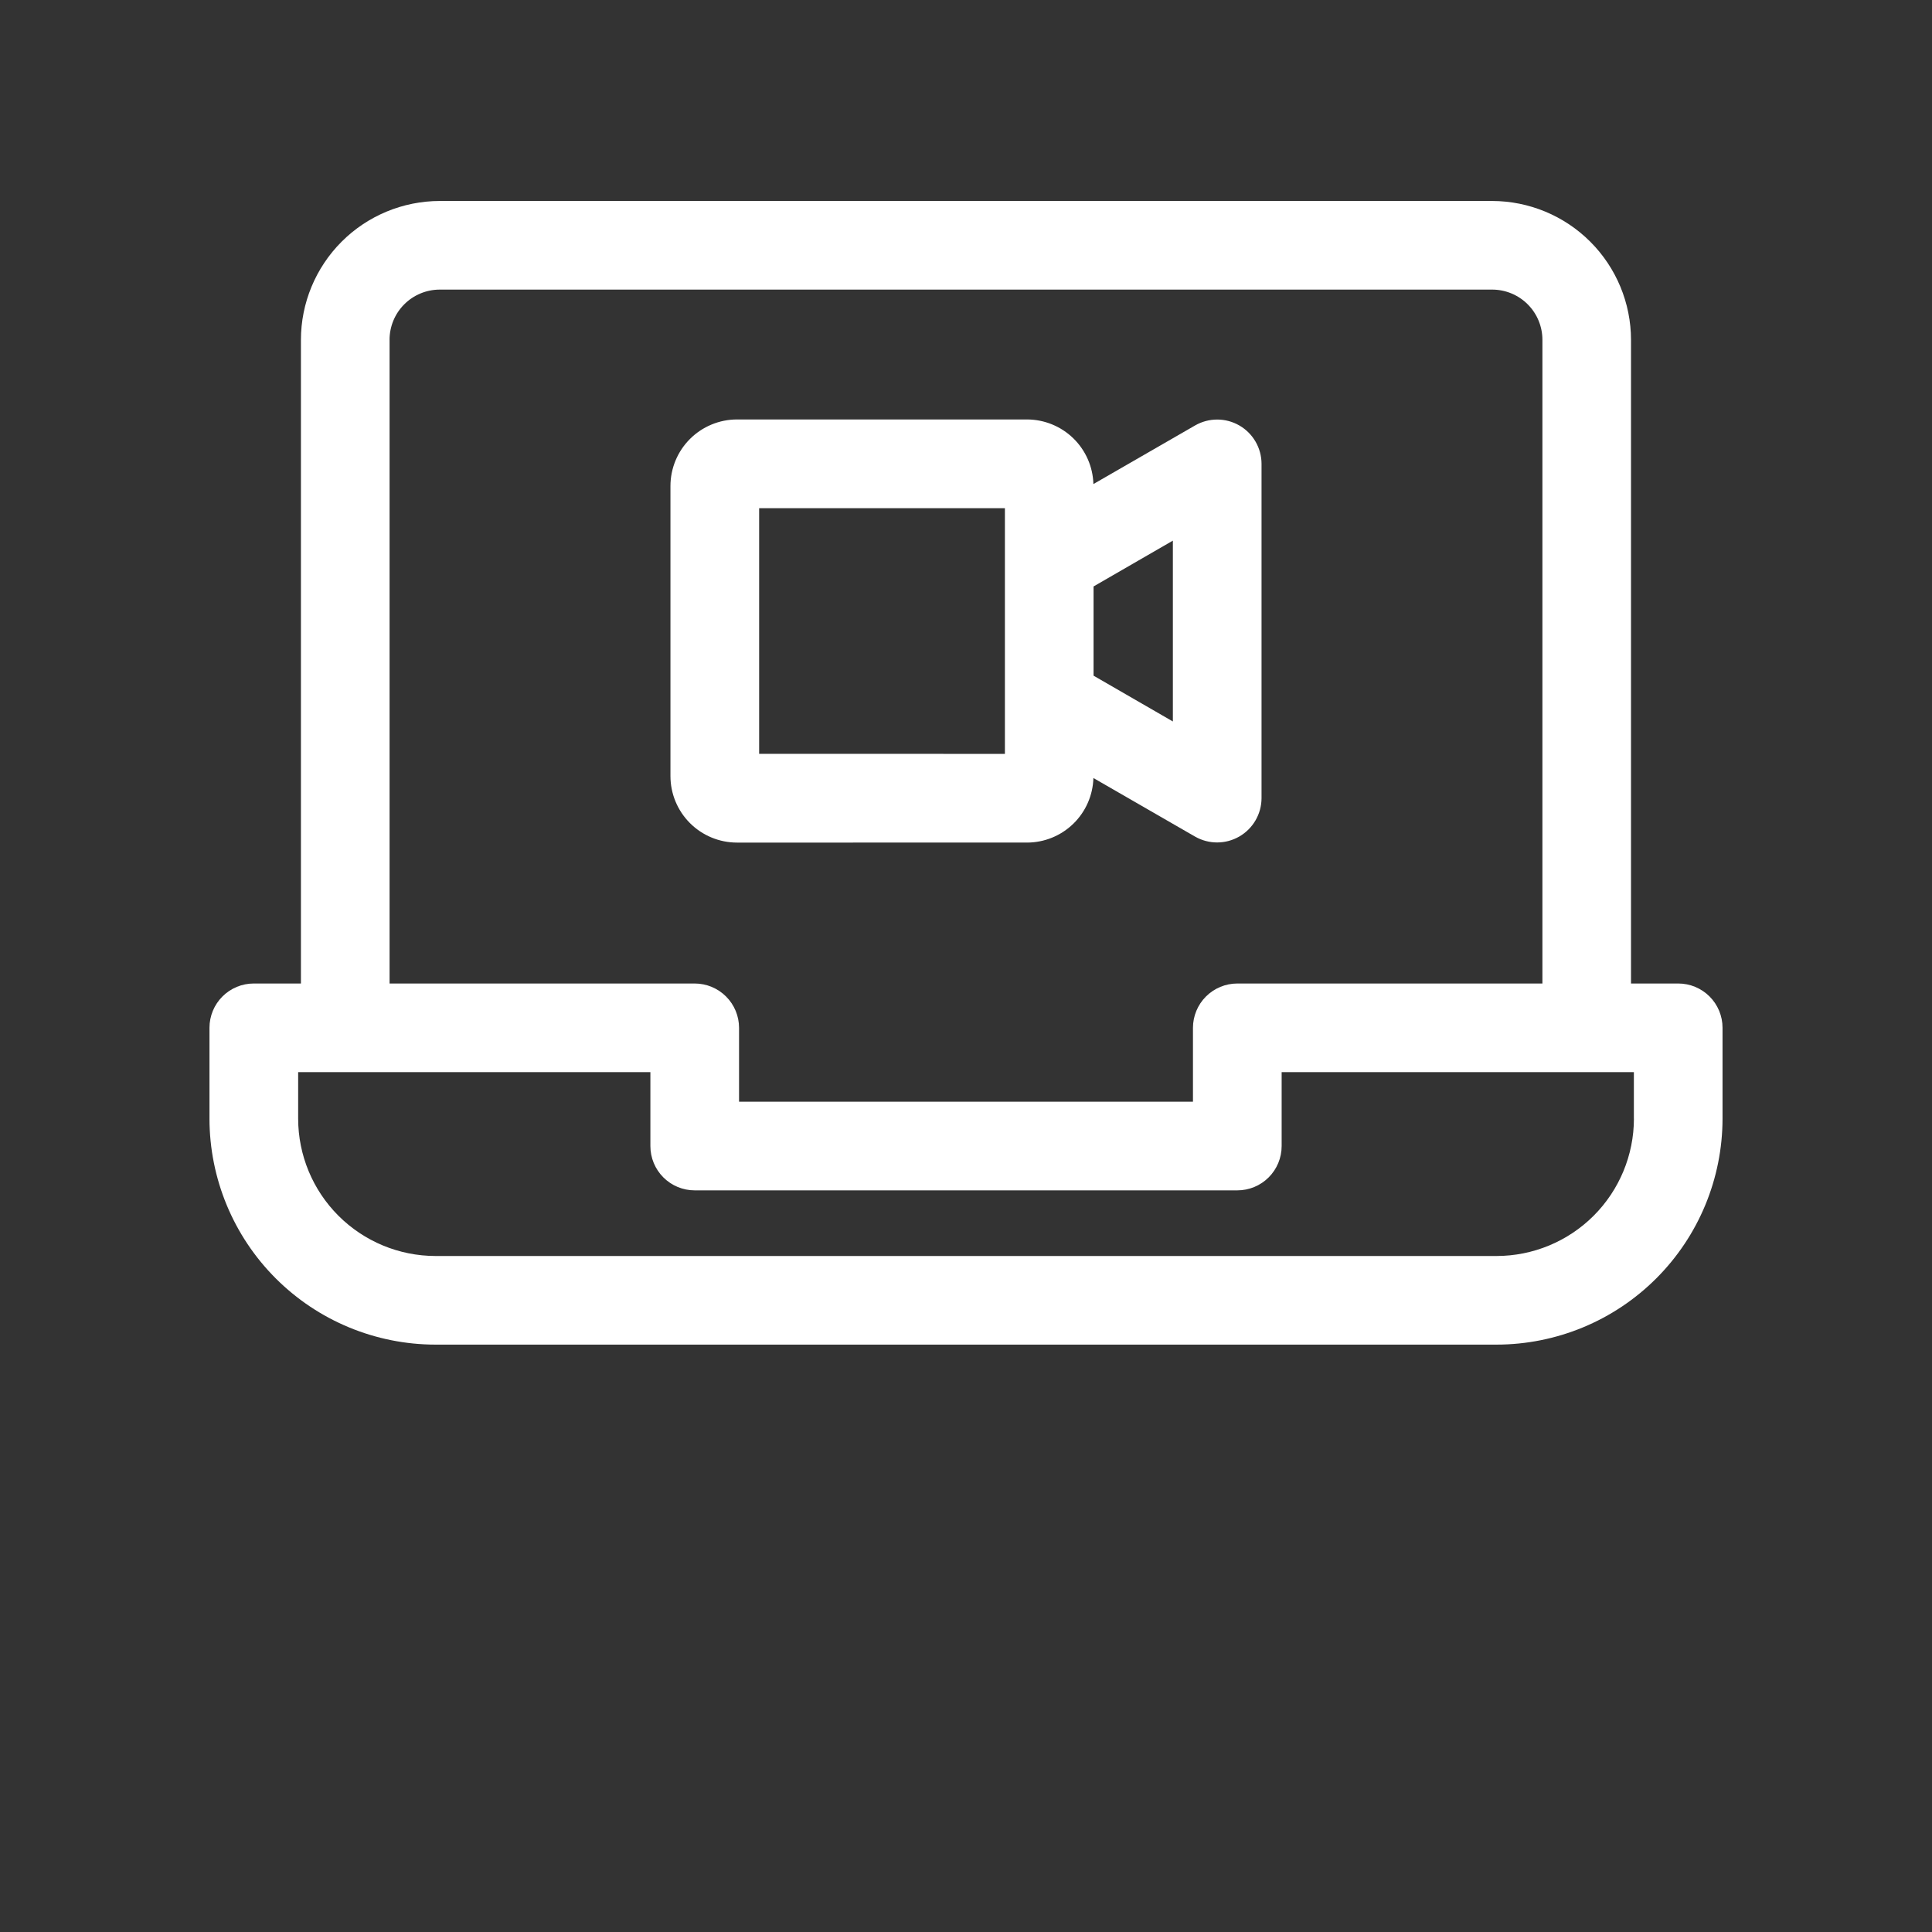 <?xml version="1.0" encoding="UTF-8" standalone="no"?>
<svg
   xmlns:dc="http://purl.org/dc/elements/1.1/"
   xmlns:cc="http://creativecommons.org/ns#"
   xmlns:rdf="http://www.w3.org/1999/02/22-rdf-syntax-ns#"
   xmlns:svg="http://www.w3.org/2000/svg"
   xmlns="http://www.w3.org/2000/svg"
   xmlns:sodipodi="http://sodipodi.sourceforge.net/DTD/sodipodi-0.dtd"
   xmlns:inkscape="http://www.inkscape.org/namespaces/inkscape"
   width="700pt"
   height="700pt"
   version="1.1"
   viewBox="0 0 700 700"
   id="svg157"
   sodipodi:docname="noun-video-call-4627637.svg"
   inkscape:version="1.0.2 (e86c870879, 2021-01-15, custom)">
  <rect x="0" y="0" width="700" height="700" fill="#333333" stroke="none"/>
  <sodipodi:namedview
     pagecolor="#ffffff"
     bordercolor="#666666"
     borderopacity="1"
     objecttolerance="10"
     gridtolerance="10"
     guidetolerance="10"
     inkscape:pageopacity="0"
     inkscape:pageshadow="2"
     inkscape:window-width="1920"
     inkscape:window-height="1129"
     id="namedview159"
     showgrid="false"
     inkscape:zoom="0.7875"
     inkscape:cx="466.66667"
     inkscape:cy="466.66667"
     inkscape:window-x="-8"
     inkscape:window-y="-8"
     inkscape:window-maximized="1"
     inkscape:current-layer="g155" />
  <defs
     id="defs71">
    <symbol
       id="w"
       overflow="visible">
      <path fill="white" 
         d="m19.734-1.188c-1.012 0.531-2.07 0.934-3.172 1.203-1.105 0.27-2.258 0.406-3.453 0.406-3.586 0-6.422-1-8.516-3-2.086-2-3.125-4.711-3.125-8.141 0-3.438 1.039-6.156 3.125-8.156 2.094-2 4.93-3 8.516-3 1.195 0 2.348 0.137 3.453 0.406 1.102 0.273 2.16 0.668 3.172 1.188v4.453c-1.023-0.695-2.031-1.207-3.031-1.531-1-0.332-2.055-0.5-3.156-0.5-1.969 0-3.523 0.637-4.656 1.906-1.137 1.262-1.703 3.008-1.703 5.234 0 2.219 0.566 3.965 1.703 5.234 1.133 1.262 2.688 1.891 4.656 1.891 1.102 0 2.156-0.16 3.156-0.484 1-0.332 2.008-0.848 3.031-1.547z"
         id="path2" />
    </symbol>
    <symbol
       id="b"
       overflow="visible">
      <path fill="white" 
         d="m14.453-11.734c-0.461-0.207-0.914-0.359-1.359-0.453-0.438-0.102-0.887-0.156-1.344-0.156-1.324 0-2.344 0.43-3.062 1.281-0.711 0.844-1.062 2.059-1.062 3.641v7.422h-5.156v-16.109h5.156v2.641c0.664-1.051 1.426-1.816 2.281-2.297 0.852-0.488 1.883-0.734 3.094-0.734 0.164 0 0.348 0.008 0.547 0.016 0.207 0.012 0.504 0.043 0.891 0.094z"
         id="path5" />
    </symbol>
    <symbol
       id="a"
       overflow="visible">
      <path fill="white" 
         d="m18.562-8.094v1.453h-12.047c0.125 1.211 0.562 2.121 1.312 2.734 0.75 0.605 1.797 0.906 3.141 0.906 1.082 0 2.191-0.16 3.328-0.484 1.133-0.32 2.301-0.812 3.5-1.469v3.969c-1.219 0.469-2.438 0.82-3.656 1.047-1.219 0.238-2.438 0.359-3.656 0.359-2.918 0-5.184-0.738-6.797-2.219-1.617-1.488-2.422-3.57-2.422-6.25 0-2.625 0.789-4.688 2.375-6.188 1.594-1.508 3.781-2.266 6.562-2.266 2.531 0 4.555 0.766 6.078 2.297 1.52 1.523 2.281 3.559 2.281 6.109zm-5.297-1.719c0-0.977-0.289-1.766-0.859-2.359-0.574-0.602-1.32-0.906-2.234-0.906-1 0-1.812 0.281-2.438 0.844-0.617 0.562-1 1.371-1.156 2.422z"
         id="path8" />
    </symbol>
    <symbol
       id="e"
       overflow="visible">
      <path fill="white" 
         d="m9.703-7.25c-1.074 0-1.887 0.184-2.438 0.547-0.543 0.367-0.812 0.902-0.812 1.609 0 0.656 0.219 1.172 0.656 1.547 0.438 0.367 1.047 0.547 1.828 0.547 0.969 0 1.781-0.348 2.438-1.047 0.664-0.695 1-1.566 1-2.609v-0.594zm7.859-1.938v9.188h-5.188v-2.391c-0.688 0.98-1.465 1.695-2.328 2.141-0.867 0.445-1.918 0.672-3.156 0.672-1.668 0-3.023-0.484-4.062-1.453-1.043-0.977-1.562-2.242-1.562-3.797 0-1.895 0.648-3.281 1.953-4.156 1.301-0.883 3.344-1.328 6.125-1.328h3.031v-0.406c0-0.812-0.324-1.406-0.969-1.781-0.637-0.383-1.637-0.578-3-0.578-1.105 0-2.133 0.109-3.078 0.328-0.949 0.219-1.836 0.555-2.656 1v-3.938c1.102-0.27 2.211-0.473 3.328-0.609 1.113-0.133 2.227-0.203 3.344-0.203 2.906 0 5 0.574 6.281 1.719 1.289 1.148 1.938 3.012 1.938 5.594z"
         id="path11" />
    </symbol>
    <symbol
       id="d"
       overflow="visible">
      <path fill="white" 
         d="m8.094-20.688v4.578h5.312v3.672h-5.312v6.844c0 0.75 0.148 1.258 0.453 1.516 0.301 0.262 0.891 0.391 1.766 0.391h2.656v3.688h-4.422c-2.031 0-3.477-0.422-4.328-1.266-0.844-0.852-1.266-2.297-1.266-4.328v-6.844h-2.562v-3.672h2.562v-4.578z"
         id="path14" />
    </symbol>
    <symbol
       id="l"
       overflow="visible">
      <path fill="white" 
         d="m13.438-13.75v-8.641h5.188v22.391h-5.188v-2.328c-0.711 0.949-1.492 1.648-2.344 2.094-0.855 0.438-1.844 0.656-2.969 0.656-1.98 0-3.609-0.785-4.891-2.359-1.273-1.582-1.906-3.617-1.906-6.109 0-2.477 0.633-4.504 1.906-6.078 1.281-1.582 2.91-2.375 4.891-2.375 1.113 0 2.098 0.227 2.953 0.672 0.863 0.438 1.648 1.133 2.359 2.078zm-3.391 10.422c1.102 0 1.941-0.398 2.516-1.203 0.582-0.801 0.875-1.973 0.875-3.516 0-1.531-0.293-2.695-0.875-3.5-0.574-0.812-1.414-1.219-2.516-1.219-1.094 0-1.934 0.406-2.516 1.219-0.586 0.805-0.875 1.969-0.875 3.5 0 1.543 0.289 2.715 0.875 3.516 0.582 0.805 1.422 1.203 2.516 1.203z"
         id="path17" />
    </symbol>
    <symbol
       id="k"
       overflow="visible">
      <path fill="white" 
         d="m11.047-3.328c1.102 0 1.945-0.398 2.531-1.203 0.582-0.801 0.875-1.973 0.875-3.516 0-1.531-0.293-2.695-0.875-3.5-0.586-0.812-1.43-1.219-2.531-1.219-1.105 0-1.953 0.406-2.547 1.219-0.586 0.812-0.875 1.98-0.875 3.5 0 1.531 0.289 2.703 0.875 3.516 0.594 0.805 1.441 1.203 2.547 1.203zm-3.422-10.422c0.707-0.945 1.492-1.641 2.359-2.078 0.863-0.445 1.859-0.672 2.984-0.672 1.977 0 3.602 0.793 4.875 2.375 1.281 1.574 1.922 3.602 1.922 6.078 0 2.492-0.641 4.527-1.922 6.109-1.273 1.574-2.898 2.359-4.875 2.359-1.125 0-2.121-0.227-2.984-0.672-0.867-0.445-1.652-1.141-2.359-2.078v2.328h-5.156v-22.391h5.156z"
         id="path20" />
    </symbol>
    <symbol
       id="j"
       overflow="visible">
      <path fill="white" 
         d="m0.359-16.109h5.156l4.328 10.922 3.688-10.922h5.141l-6.766 17.641c-0.688 1.789-1.484 3.039-2.391 3.75-0.906 0.719-2.106 1.078-3.594 1.078h-2.969v-3.375h1.609c0.875 0 1.508-0.141 1.906-0.422 0.395-0.281 0.703-0.781 0.922-1.5l0.156-0.438z"
         id="path23" />
    </symbol>
    <symbol
       id="i"
       overflow="visible">
      <path fill="white" 
         d="m10.578-11.953c1.156 0 1.984-0.211 2.484-0.641 0.508-0.438 0.766-1.148 0.766-2.141 0-0.977-0.258-1.676-0.766-2.094-0.5-0.426-1.328-0.641-2.484-0.641h-2.328v5.516zm-2.328 3.828v8.125h-5.547v-21.484h8.469c2.82 0 4.894 0.477 6.219 1.422 1.32 0.949 1.984 2.453 1.984 4.516 0 1.418-0.344 2.586-1.031 3.5-0.688 0.906-1.727 1.574-3.109 2 0.758 0.18 1.438 0.574 2.031 1.188 0.602 0.605 1.211 1.527 1.828 2.766l3.016 6.094h-5.906l-2.625-5.344c-0.523-1.07-1.055-1.801-1.594-2.188-0.543-0.395-1.266-0.594-2.172-0.594z"
         id="path26" />
    </symbol>
    <symbol
       id="c"
       overflow="visible">
      <path fill="white" 
         d="m10.141-12.828c-1.137 0-2.008 0.414-2.609 1.234-0.594 0.824-0.891 2.008-0.891 3.547 0 1.543 0.297 2.727 0.891 3.547 0.602 0.824 1.473 1.234 2.609 1.234 1.125 0 1.984-0.41 2.578-1.234 0.594-0.82 0.891-2.004 0.891-3.547 0-1.539-0.297-2.723-0.891-3.547-0.594-0.82-1.453-1.234-2.578-1.234zm0-3.672c2.769 0 4.938 0.75 6.5 2.25 1.562 1.492 2.344 3.559 2.344 6.203 0 2.648-0.781 4.719-2.344 6.219s-3.731 2.25-6.5 2.25c-2.781 0-4.961-0.75-6.531-2.25-1.562-1.5-2.344-3.57-2.344-6.219 0-2.644 0.781-4.711 2.344-6.203 1.57-1.5 3.75-2.25 6.531-2.25z"
         id="path29" />
    </symbol>
    <symbol
       id="v"
       overflow="visible">
      <path fill="white" 
         d="m2.469-22.391h5.156v12.188l5.922-5.906h6l-7.875 7.391 8.484 8.719h-6.234l-6.297-6.719v6.719h-5.156z"
         id="path32" />
    </symbol>
    <symbol
       id="f"
       overflow="visible">
      <path fill="white" 
         d="m18.672-9.812v9.812h-5.172v-7.484c0-1.406-0.031-2.375-0.094-2.906s-0.172-0.914-0.328-1.156c-0.199-0.344-0.477-0.609-0.828-0.797-0.344-0.188-0.734-0.281-1.172-0.281-1.074 0-1.918 0.418-2.531 1.25-0.617 0.836-0.922 1.984-0.922 3.453v7.922h-5.156v-22.391h5.156v8.641c0.781-0.945 1.602-1.641 2.469-2.078 0.875-0.445 1.844-0.672 2.906-0.672 1.852 0 3.258 0.574 4.219 1.719 0.969 1.137 1.453 2.793 1.453 4.969z"
         id="path35" />
    </symbol>
    <symbol
       id="h"
       overflow="visible">
      <path fill="white" 
         d="m17.406-13.438c0.656-1 1.43-1.758 2.328-2.281 0.895-0.52 1.879-0.781 2.953-0.781 1.852 0 3.266 0.574 4.234 1.719 0.969 1.137 1.453 2.793 1.453 4.969v9.812h-5.188v-8.406c0.008-0.125 0.016-0.254 0.016-0.391 0.008-0.133 0.016-0.328 0.016-0.578 0-1.133-0.168-1.957-0.5-2.469-0.336-0.52-0.875-0.781-1.625-0.781-0.98 0-1.734 0.406-2.266 1.219-0.531 0.805-0.809 1.969-0.828 3.5v7.906h-5.172v-8.406c0-1.781-0.156-2.926-0.469-3.438-0.305-0.52-0.852-0.781-1.641-0.781-0.992 0-1.758 0.406-2.297 1.219-0.531 0.812-0.797 1.977-0.797 3.484v7.922h-5.172v-16.109h5.172v2.359c0.633-0.914 1.359-1.602 2.172-2.062 0.82-0.457 1.727-0.688 2.719-0.688 1.113 0 2.098 0.273 2.953 0.812 0.852 0.531 1.5 1.281 1.938 2.25z"
         id="path38" />
    </symbol>
    <symbol
       id="g"
       overflow="visible">
      <path fill="white" 
         d="m18.672-9.812v9.812h-5.172v-7.516c0-1.383-0.031-2.344-0.094-2.875s-0.172-0.914-0.328-1.156c-0.199-0.344-0.477-0.609-0.828-0.797-0.344-0.188-0.734-0.281-1.172-0.281-1.074 0-1.918 0.418-2.531 1.25-0.617 0.836-0.922 1.984-0.922 3.453v7.922h-5.156v-16.109h5.156v2.359c0.781-0.945 1.602-1.641 2.469-2.078 0.875-0.445 1.844-0.672 2.906-0.672 1.852 0 3.258 0.574 4.219 1.719 0.969 1.137 1.453 2.793 1.453 4.969z"
         id="path41" />
    </symbol>
    <symbol
       id="u"
       overflow="visible">
      <path fill="white" 
         d="m2.703-21.484h5.547v7.844l7.984-7.844h6.422l-10.344 10.172 11.422 11.312h-6.938l-8.547-8.453v8.453h-5.547z"
         id="path44" />
    </symbol>
    <symbol
       id="t"
       overflow="visible">
      <path fill="white" 
         d="m2.469-16.109h5.156v16.109h-5.156zm0-6.281h5.156v4.203h-5.156z"
         id="path47" />
    </symbol>
    <symbol
       id="s"
       overflow="visible">
      <path fill="white" 
         d="m15.062-15.609v3.906c-1.105-0.457-2.172-0.801-3.203-1.031-1.023-0.227-1.984-0.344-2.891-0.344-0.98 0-1.711 0.125-2.188 0.375-0.469 0.242-0.703 0.617-0.703 1.125 0 0.406 0.176 0.727 0.531 0.953 0.363 0.219 1.008 0.383 1.938 0.484l0.906 0.125c2.633 0.336 4.406 0.887 5.312 1.656 0.914 0.773 1.375 1.977 1.375 3.609 0 1.719-0.637 3.012-1.906 3.875-1.262 0.867-3.148 1.297-5.656 1.297-1.062 0-2.168-0.09-3.312-0.266-1.137-0.164-2.305-0.414-3.5-0.75v-3.906c1.031 0.5 2.082 0.875 3.156 1.125 1.082 0.25 2.18 0.375 3.297 0.375 1.008 0 1.766-0.141 2.266-0.422 0.508-0.281 0.766-0.691 0.766-1.234 0-0.469-0.18-0.812-0.531-1.031-0.344-0.227-1.039-0.406-2.078-0.531l-0.906-0.109c-2.305-0.289-3.914-0.82-4.828-1.594-0.918-0.781-1.375-1.961-1.375-3.547 0-1.707 0.582-2.973 1.75-3.797 1.164-0.82 2.957-1.234 5.375-1.234 0.957 0 1.957 0.074 3 0.219 1.039 0.137 2.176 0.359 3.406 0.672z"
         id="path50" />
    </symbol>
    <symbol
       id="r"
       overflow="visible">
      <path fill="white" 
         d="m13.078-22.391v3.375h-2.844c-0.73 0-1.242 0.137-1.531 0.406-0.281 0.262-0.422 0.719-0.422 1.375v1.125h4.391v3.672h-4.391v12.438h-5.156v-12.438h-2.562v-3.672h2.562v-1.125c0-1.758 0.488-3.055 1.469-3.891 0.977-0.844 2.492-1.266 4.547-1.266z"
         id="path53" />
    </symbol>
    <symbol
       id="q"
       overflow="visible">
      <path fill="white" 
         d="m2.703-21.484h6.188l7.812 14.734v-14.734h5.25v21.484h-6.188l-7.812-14.734v14.734h-5.25z"
         id="path56" />
    </symbol>
    <symbol
       id="p"
       overflow="visible">
      <path fill="white" 
         d="m2.297-6.281v-9.828h5.188v1.609c0 0.875-0.008 1.977-0.016 3.297-0.012 1.312-0.016 2.188-0.016 2.625 0 1.293 0.031 2.227 0.094 2.797 0.07 0.574 0.191 0.992 0.359 1.25 0.207 0.336 0.477 0.594 0.812 0.781 0.344 0.18 0.738 0.266 1.188 0.266 1.07 0 1.914-0.41 2.531-1.234 0.613-0.82 0.922-1.969 0.922-3.438v-7.953h5.141v16.109h-5.141v-2.328c-0.781 0.938-1.609 1.633-2.484 2.078-0.867 0.445-1.82 0.672-2.859 0.672-1.867 0-3.289-0.566-4.266-1.703-0.969-1.145-1.453-2.812-1.453-5z"
         id="path59" />
    </symbol>
    <symbol
       id="o"
       overflow="visible">
      <path fill="white" 
         d="m2.703-21.484h9.203c2.727 0 4.82 0.609 6.281 1.828 1.469 1.211 2.203 2.938 2.203 5.188s-0.734 3.984-2.203 5.203c-1.461 1.211-3.555 1.812-6.281 1.812h-3.656v7.453h-5.547zm5.547 4.016v6h3.062c1.07 0 1.898-0.258 2.484-0.781 0.582-0.52 0.875-1.258 0.875-2.219 0-0.969-0.293-1.707-0.875-2.219-0.586-0.52-1.414-0.781-2.484-0.781z"
         id="path62" />
    </symbol>
    <symbol
       id="n"
       overflow="visible">
      <path fill="white" 
         d="m2.469-16.109h5.156v15.828c0 2.156-0.523 3.801-1.562 4.938-1.031 1.133-2.531 1.703-4.5 1.703h-2.547v-3.375h0.891c0.977 0 1.648-0.227 2.016-0.672 0.363-0.438 0.547-1.305 0.547-2.594zm0-6.281h5.156v4.203h-5.156z"
         id="path65" />
    </symbol>
    <symbol
       id="m"
       overflow="visible">
      <path fill="white" 
         d="m15.5-15.609v4.203c-0.699-0.477-1.402-0.832-2.109-1.062-0.711-0.238-1.445-0.359-2.203-0.359-1.438 0-2.559 0.422-3.359 1.266-0.793 0.844-1.188 2.016-1.188 3.516 0 1.512 0.395 2.688 1.188 3.531 0.801 0.836 1.922 1.25 3.359 1.25 0.812 0 1.578-0.117 2.297-0.359 0.727-0.238 1.398-0.594 2.016-1.062v4.219c-0.812 0.293-1.637 0.508-2.469 0.656-0.824 0.156-1.652 0.234-2.484 0.234-2.906 0-5.184-0.742-6.828-2.234-1.637-1.5-2.453-3.578-2.453-6.234s0.816-4.727 2.453-6.219c1.645-1.488 3.922-2.234 6.828-2.234 0.844 0 1.676 0.074 2.5 0.219 0.82 0.148 1.641 0.371 2.453 0.672z"
         id="path68" />
    </symbol>
  </defs>
  <g
     id="g155">
    <path fill="white" 
       d="m275.05 184.13h89.047v89.012l-89.047-0.004v-89.012zm149.9 77.273-28.734-16.594v-32.328l28.738-16.598v65.52zm-52.828 43.879c6.262-0.012 12.273-2.457 16.762-6.824 4.488-4.367 7.098-10.312 7.277-16.57l36.824 21.223v-0.004c4.973 2.852 11.086 2.84 16.047-0.027 4.965-2.863 8.027-8.152 8.047-13.883v-121.13c-0.004-5.738-3.066-11.039-8.035-13.906-4.969-2.867-11.09-2.867-16.059 0l-36.824 21.223v-0.004c-0.18-6.258-2.789-12.203-7.277-16.57-4.488-4.367-10.496-6.816-16.762-6.832h-105.11c-6.391 0.012-12.516 2.559-17.035 7.078-4.516 4.519-7.055 10.648-7.059 17.039v105.09c0.004 6.387 2.543 12.516 7.062 17.035 4.516 4.516 10.641 7.059 17.031 7.066zm219.88 100.02c-0.012 13.195-5.258 25.848-14.59 35.18-9.332 9.328-21.984 14.578-35.18 14.59h-384.45c-13.191-0.02-25.836-5.266-35.164-14.594s-14.574-21.973-14.59-35.164v-16.852h127.62v26.77-0.004c-0.004 4.262 1.688 8.348 4.699 11.363 3.012 3.012 7.098 4.703 11.359 4.699h196.59c4.262 0.008 8.352-1.684 11.367-4.695 3.016-3.016 4.707-7.106 4.703-11.367v-26.766h127.62v16.84zm-450.85-282.16v233.2h110.56c4.258 0.004 8.34 1.695 11.352 4.707 3.012 3.008 4.707 7.09 4.711 11.348v26.77h164.46v-26.77c0.004-4.258 1.699-8.34 4.711-11.348 3.012-3.012 7.094-4.703 11.352-4.707h110.55v-233.2c0.004-4.828-1.91-9.457-5.32-12.871-3.41-3.418-8.039-5.34-12.867-5.344h-381.33c-4.828 0.004-9.457 1.926-12.867 5.344-3.41 3.414-5.324 8.043-5.32 12.871zm466.89 233.2h-17.094v-233.2c-0.016-13.34-5.32-26.125-14.754-35.559-9.43-9.434-22.215-14.742-35.555-14.766h-381.3c-13.344 0.016-26.133 5.32-35.566 14.754-9.43 9.438-14.734 22.23-14.742 35.57v233.2h-17.094c-4.254 0-8.336 1.691-11.344 4.703-3.012 3.012-4.699 7.098-4.695 11.352v32.906c0.016 21.711 8.648 42.527 24 57.879 15.352 15.352 36.168 23.984 57.879 24h384.45c21.711-0.016 42.527-8.648 57.879-24 15.352-15.352 23.984-36.168 24-57.879v-32.906c0.004-4.258-1.688-8.348-4.703-11.359-3.012-3.012-7.098-4.699-11.359-4.695z"
       fill-rule="evenodd"
       id="path73" />
  </g>
</svg>
